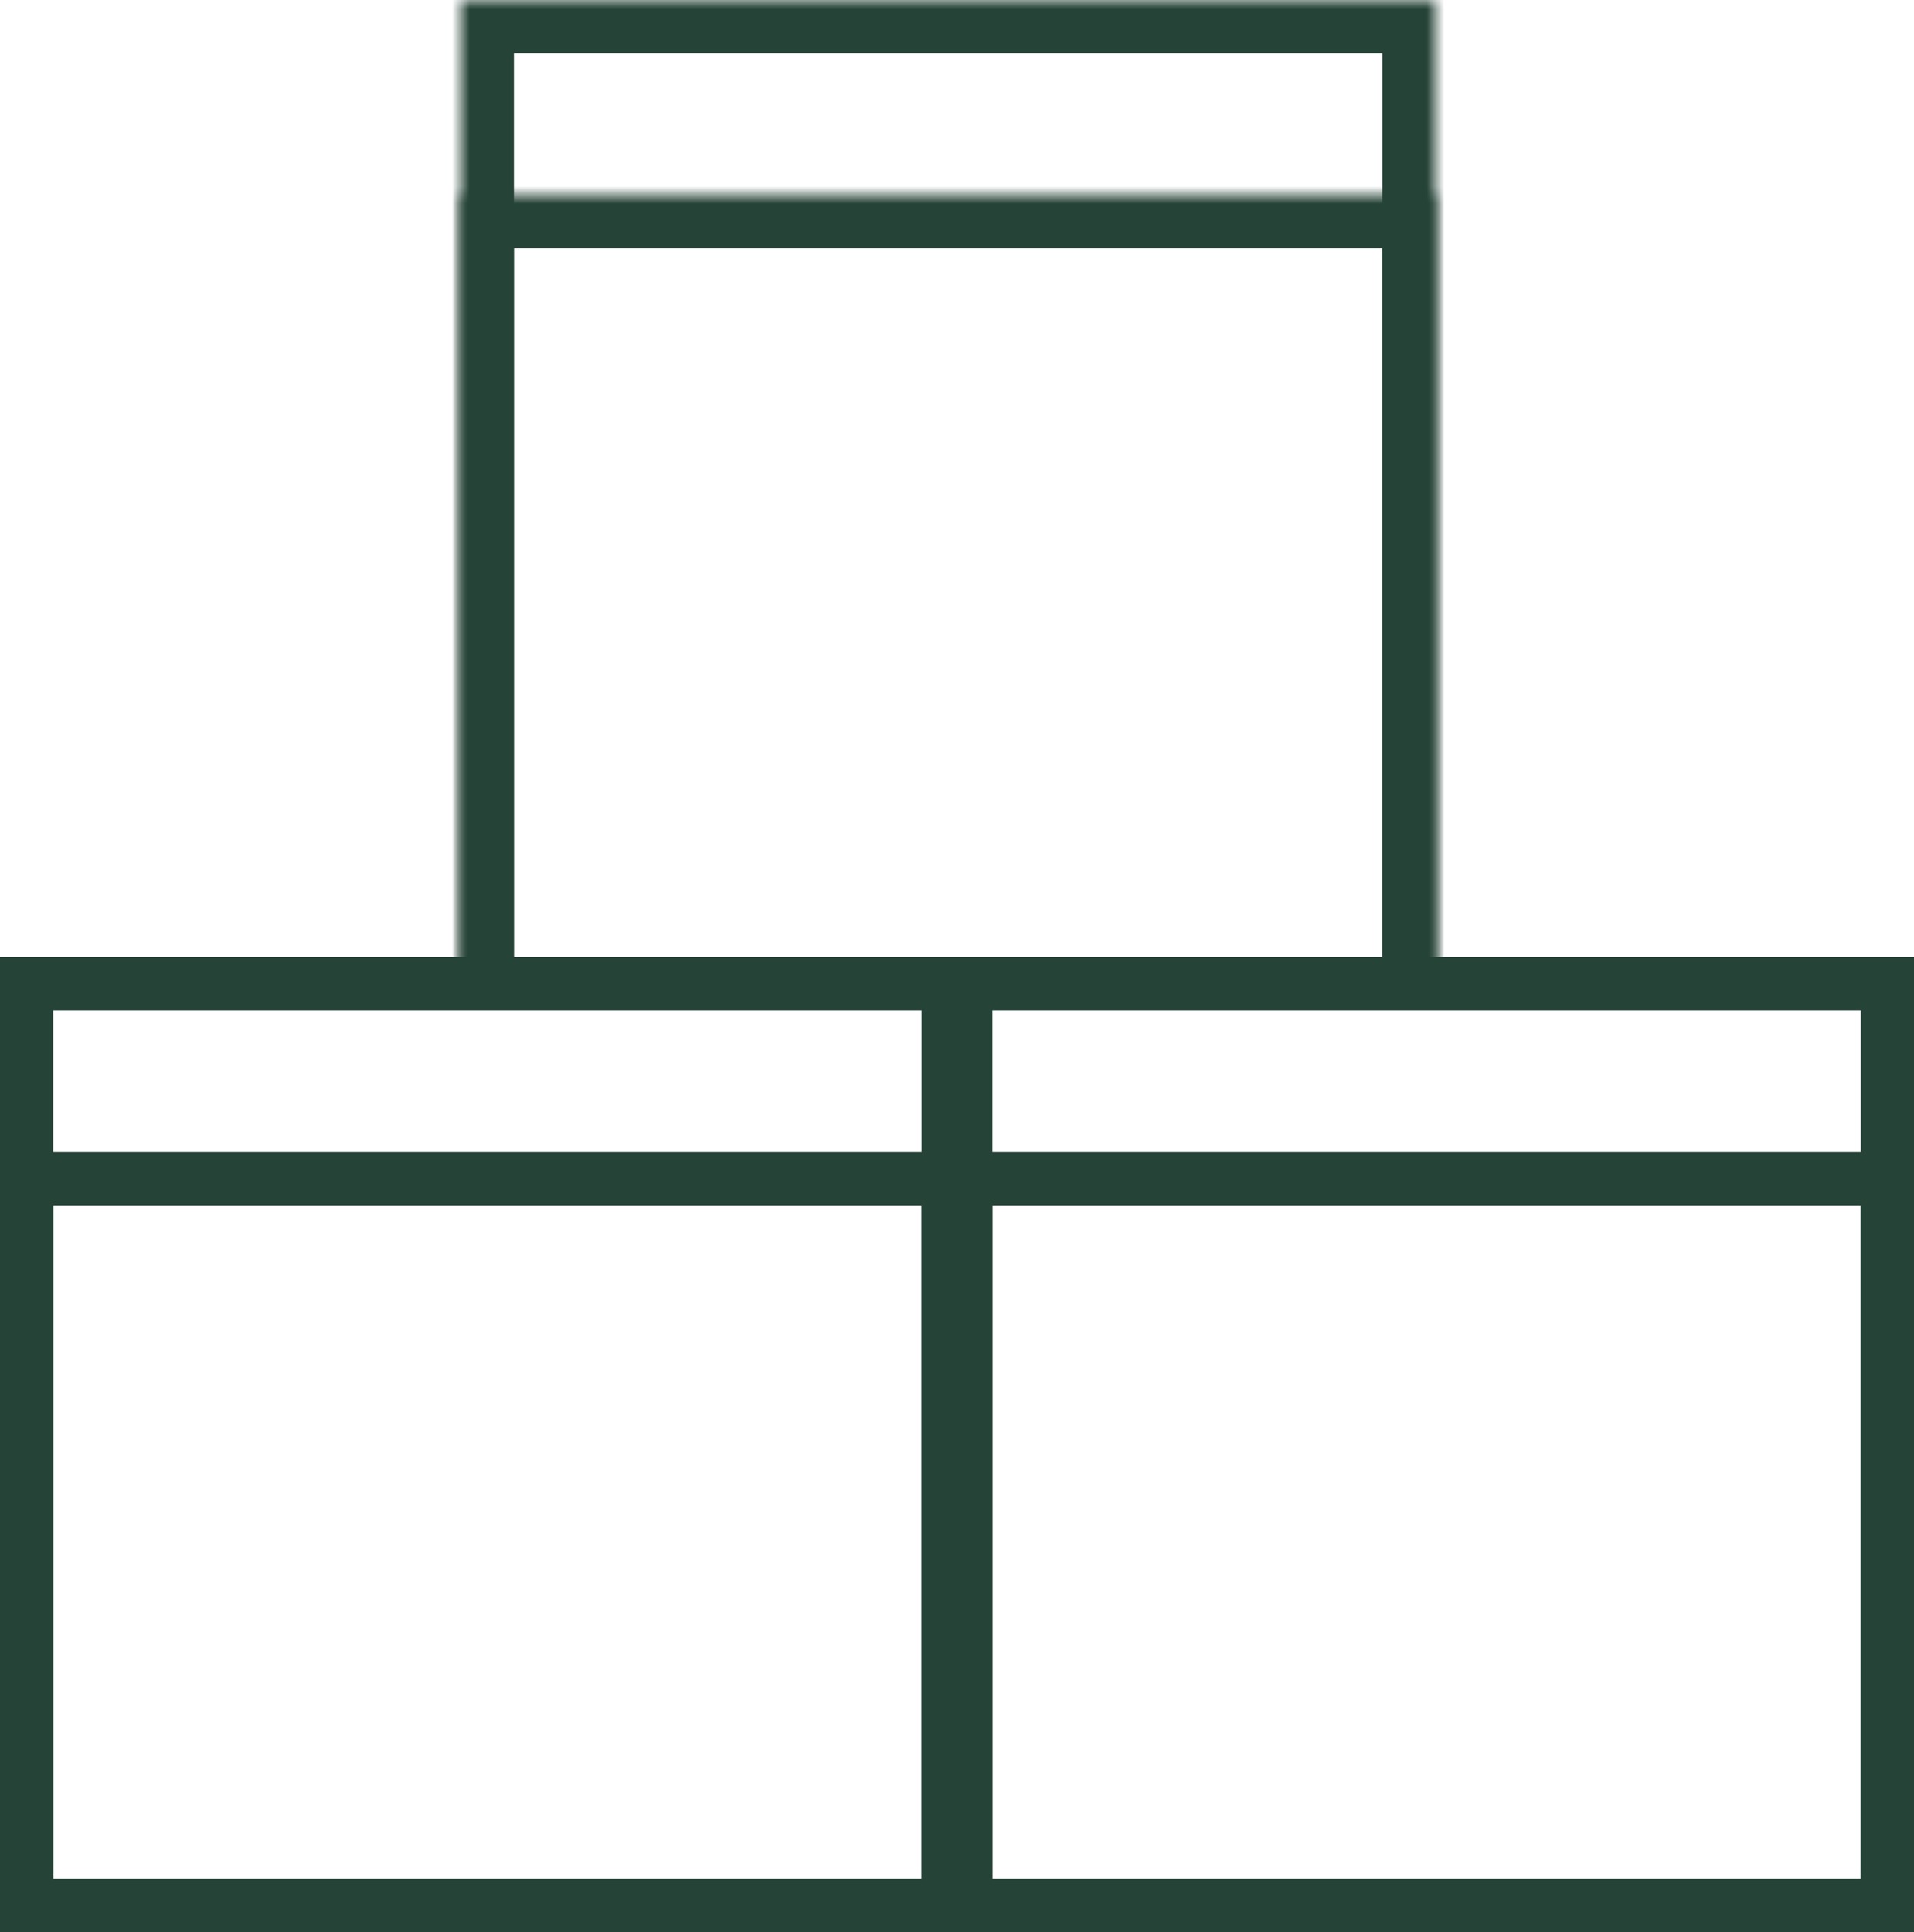 <svg width="108" height="109" viewBox="0 0 108 109" fill="none" xmlns="http://www.w3.org/2000/svg">
<mask id="path-1-inside-1_425_12593" fill="white">
<path d="M26 0H81V55H26V0Z"/>
</mask>
<path d="M26 0V-3H23V0H26ZM81 0H84V-3H81V0ZM26 3H81V-3H26V3ZM78 0V55H84V0H78ZM29 55V0H23V55H29Z" fill="#254337" mask="url(#path-1-inside-1_425_12593)"/>
<mask id="path-3-inside-2_425_12593" fill="white">
<path d="M26 11H81V55H26V11Z"/>
</mask>
<path d="M26 11V8H23V11H26ZM81 11H84V8H81V11ZM26 14H81V8H26V14ZM78 11V55H84V11H78ZM29 55V11H23V55H29Z" fill="#254337" mask="url(#path-3-inside-2_425_12593)"/>
<rect x="54.5" y="55.5" width="52" height="52" stroke="#254337" stroke-width="3"/>
<rect x="1.5" y="55.5" width="52" height="52" stroke="#254337" stroke-width="3"/>
<rect x="54.5" y="66.5" width="52" height="41" stroke="#254337" stroke-width="3"/>
<rect x="1.5" y="66.5" width="52" height="41" stroke="#254337" stroke-width="3"/>
</svg>
